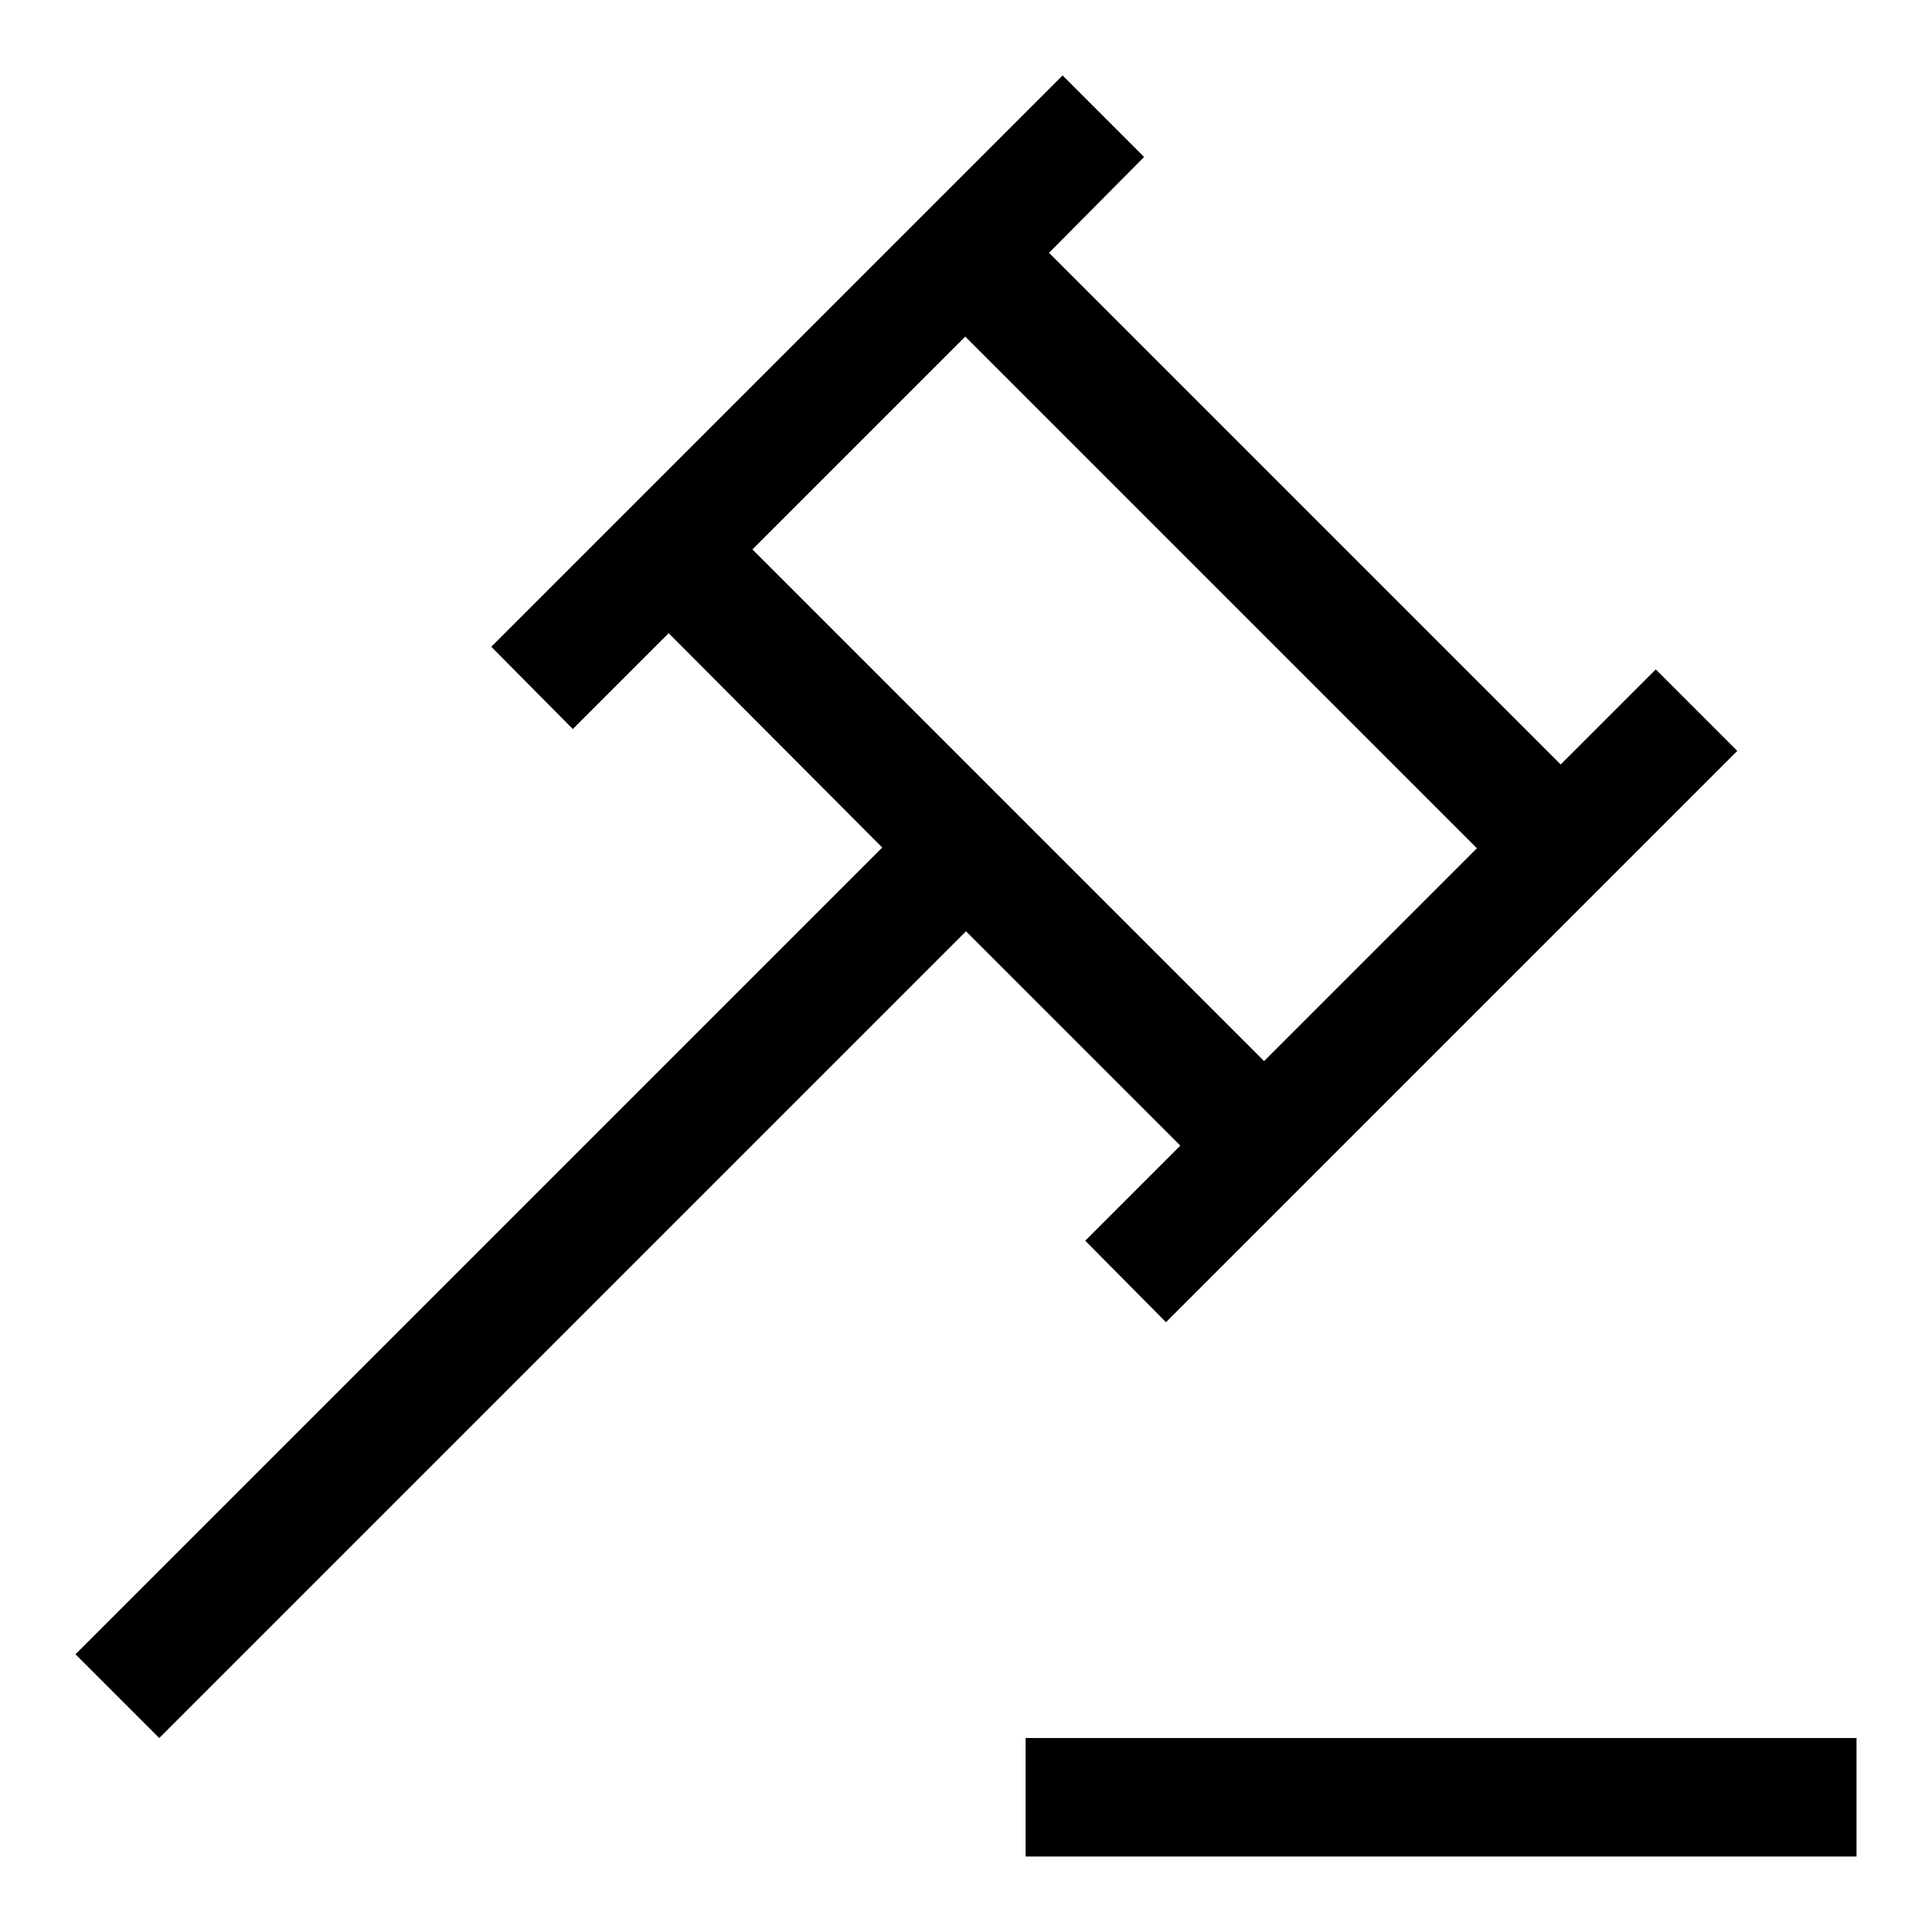 <?xml version="1.0" encoding="utf-8"?>
<!-- Svg Vector Icons : http://www.onlinewebfonts.com/icon -->
<!DOCTYPE svg PUBLIC "-//W3C//DTD SVG 1.1//EN" "http://www.w3.org/Graphics/SVG/1.1/DTD/svg11.dtd">
<svg version="1.1" xmlns="http://www.w3.org/2000/svg" xmlns:xlink="http://www.w3.org/1999/xlink" x="0px" y="0px" viewBox="0 0 256 256" enable-background="new 0 0 256 256" xml:space="preserve">
<g> <path fill="#000000" d="M135.9,246v-15.7H246V246H135.9z M143.8,164.4l12.6-12.6L128,123.4L21.1,230.3L10,219.2l106.9-106.9 L88.6,83.9L75.9,96.6L65.1,85.7L140.8,10l10.8,10.8L139,33.5l67.8,67.8l12.6-12.6l10.8,10.8l-75.7,75.7L143.8,164.4z M195.7,112.4 l-67.8-67.8L99.7,72.8l67.8,67.8L195.7,112.4z"/></g>
</svg>